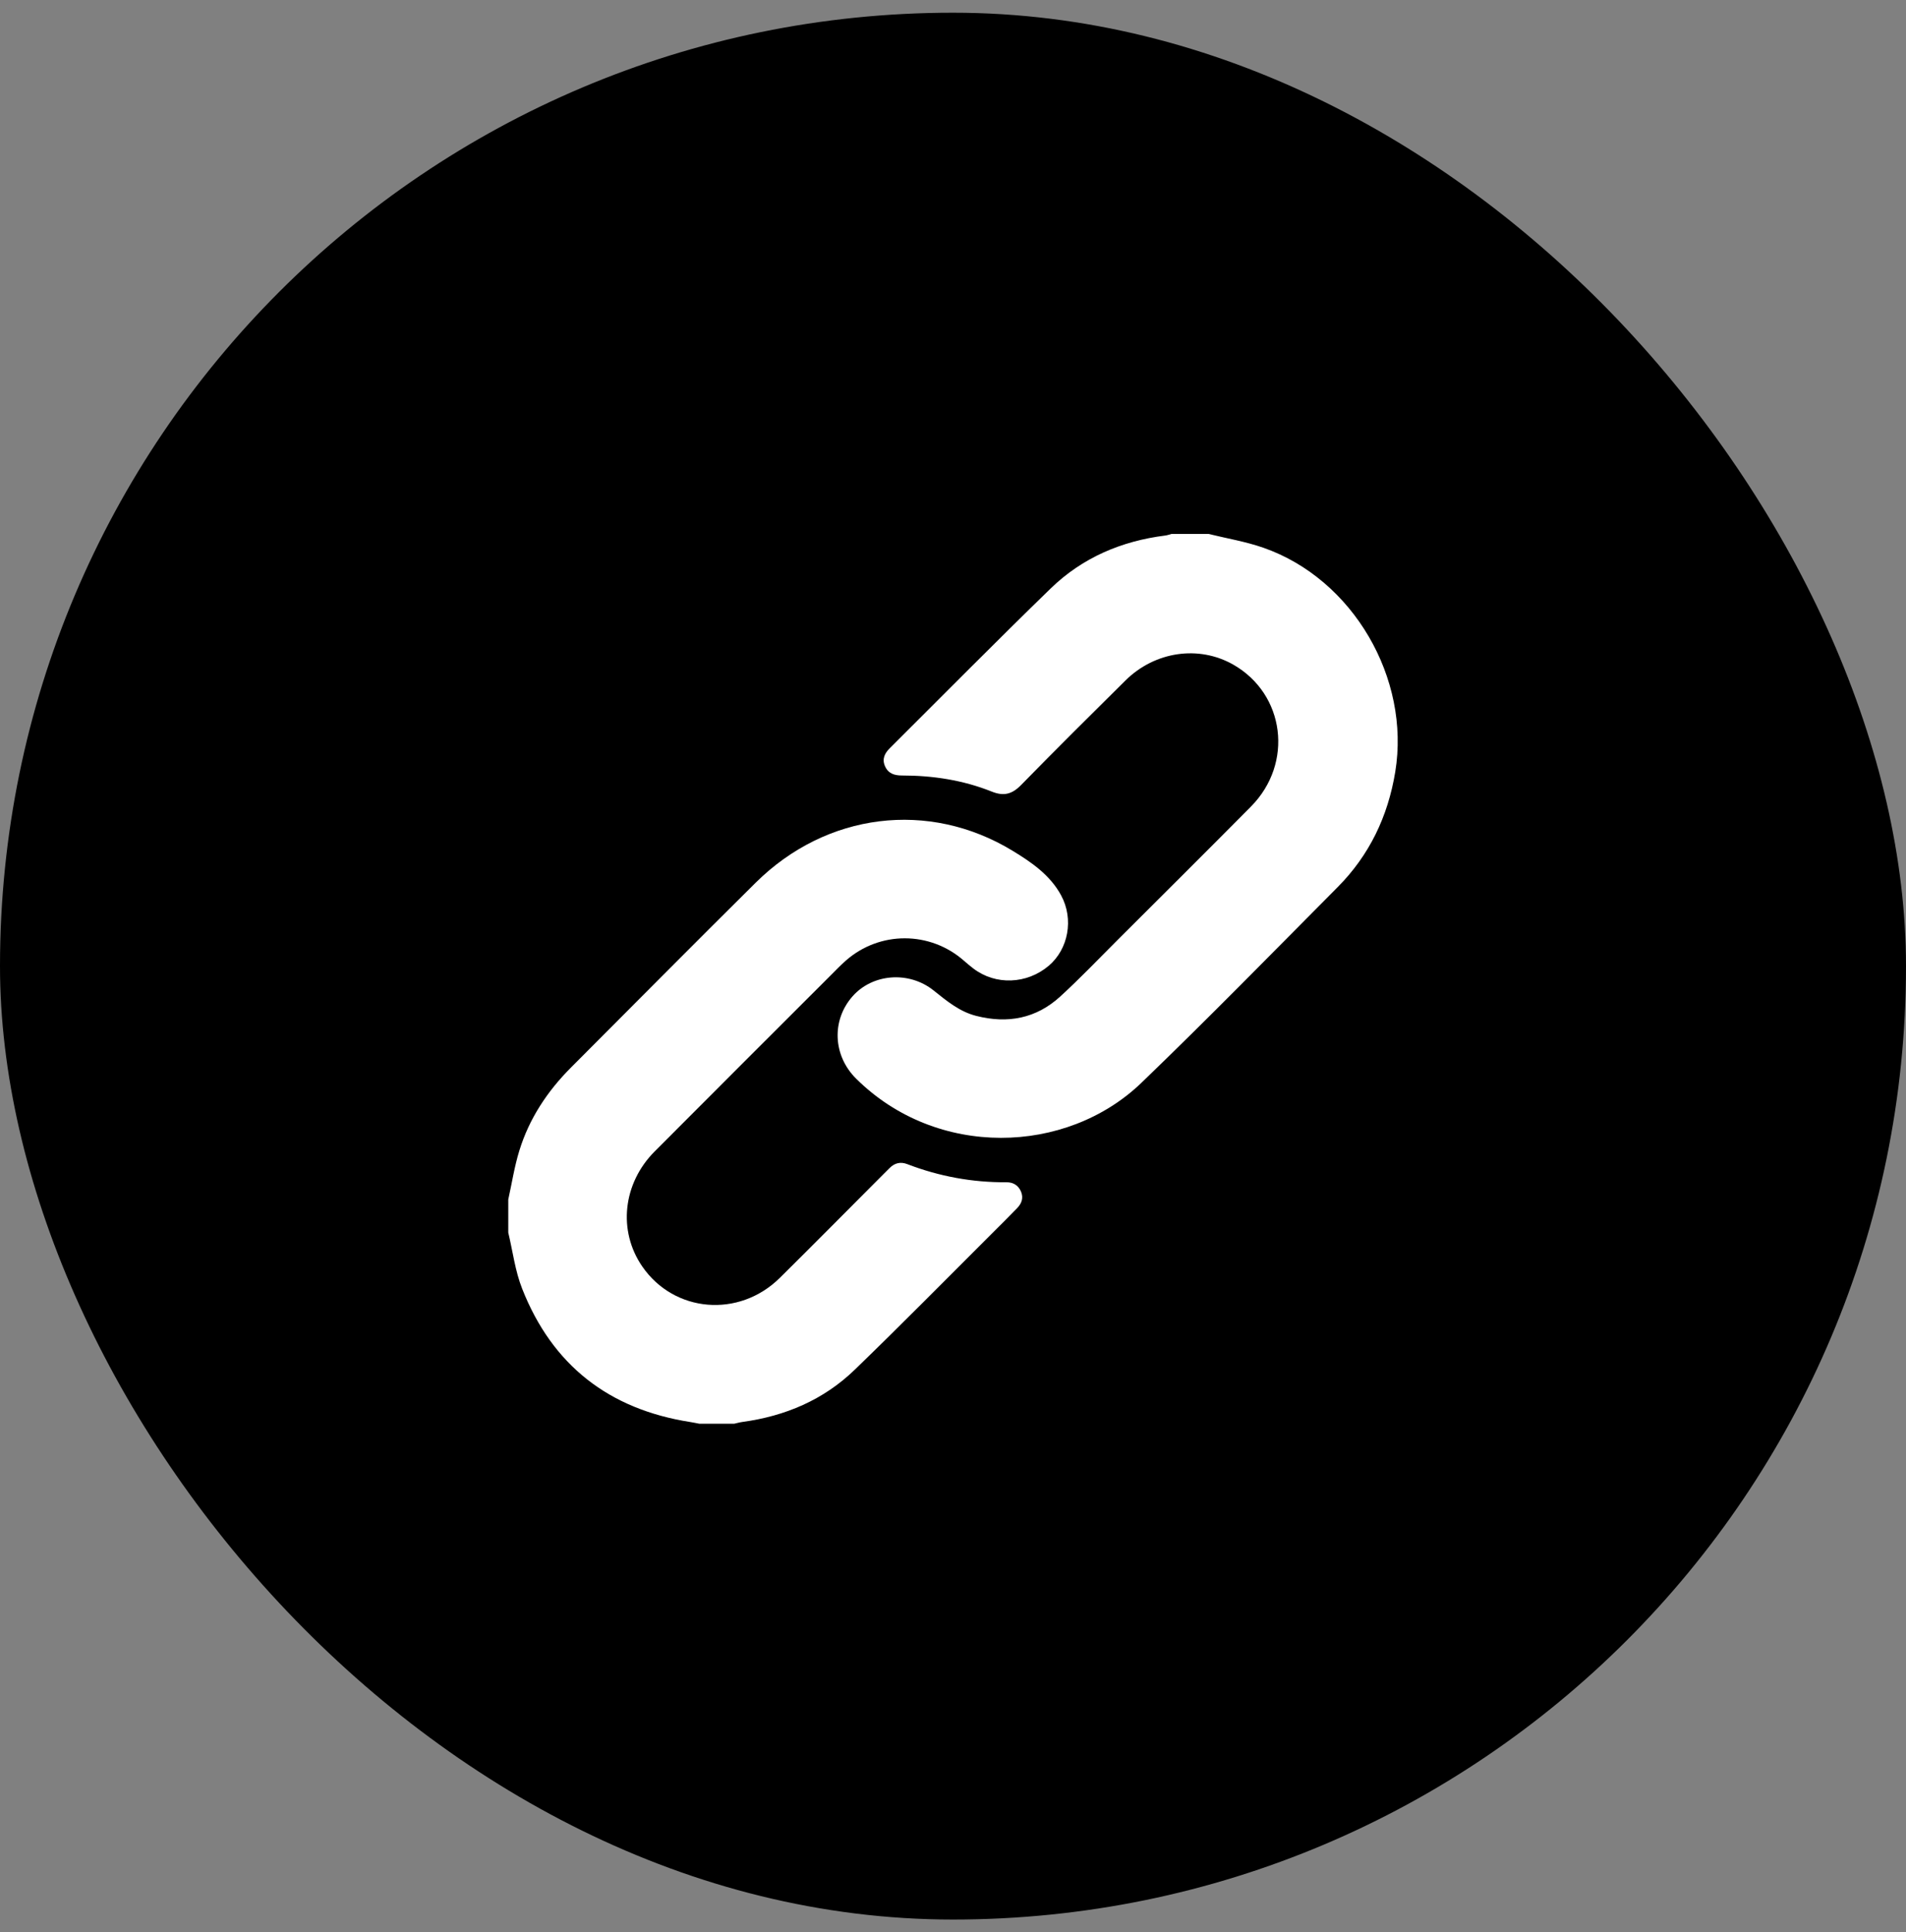 <svg width="75" height="76" viewBox="0 0 75 76" fill="none" xmlns="http://www.w3.org/2000/svg">
<rect x="0" y="0" width="75" height="76" fill="#808080" stroke="none"/>
<rect y="0.5" width="75" height="75" rx="37.5" fill="black"/>
<g clip-path="url(#clip0_510_229)">
<path d="M47.547 20.999C48.272 21.178 49.017 21.3 49.719 21.546C53.239 22.777 55.507 26.677 54.902 30.362C54.614 32.114 53.884 33.638 52.634 34.895C50.073 37.472 47.532 40.071 44.914 42.589C41.958 45.433 36.859 45.572 33.688 42.426C32.774 41.52 32.713 40.134 33.547 39.188C34.333 38.296 35.761 38.181 36.733 38.954C37.251 39.366 37.749 39.789 38.416 39.958C39.654 40.273 40.775 40.06 41.72 39.195C42.501 38.481 43.233 37.713 43.983 36.964C45.733 35.218 47.487 33.478 49.227 31.721C50.91 30.021 50.562 27.301 48.529 26.142C47.173 25.37 45.448 25.616 44.286 26.765C42.909 28.127 41.534 29.491 40.181 30.875C39.828 31.236 39.503 31.326 39.03 31.137C37.898 30.684 36.708 30.502 35.49 30.502C35.193 30.502 34.95 30.426 34.823 30.133C34.699 29.847 34.816 29.623 35.014 29.427C37.121 27.33 39.211 25.215 41.344 23.145C42.591 21.935 44.128 21.28 45.852 21.064C45.94 21.053 46.025 21.02 46.112 20.998C46.59 20.998 47.069 20.998 47.547 20.998L47.547 20.999Z" fill="white"/>
<path d="M20 47.181C20.142 46.539 20.242 45.885 20.435 45.259C20.824 43.996 21.538 42.919 22.47 41.986C24.892 39.561 27.304 37.125 29.741 34.713C32.524 31.959 36.548 31.462 39.838 33.459C40.586 33.913 41.321 34.416 41.754 35.216C42.261 36.153 42.039 37.333 41.266 37.987C40.404 38.715 39.172 38.76 38.3 38.093C38.174 37.996 38.051 37.894 37.932 37.789C36.599 36.615 34.616 36.61 33.283 37.783C33.078 37.964 32.887 38.161 32.695 38.354C30.383 40.665 28.068 42.972 25.761 45.288C24.505 46.548 24.309 48.414 25.272 49.812C26.525 51.632 29.075 51.851 30.684 50.263C32.061 48.902 33.422 47.525 34.791 46.155C34.863 46.082 34.936 46.011 35.009 45.938C35.207 45.741 35.438 45.687 35.698 45.787C36.955 46.27 38.255 46.51 39.602 46.501C39.861 46.499 40.064 46.613 40.173 46.861C40.283 47.115 40.203 47.333 40.025 47.517C39.702 47.853 39.369 48.181 39.038 48.511C37.239 50.303 35.457 52.114 33.63 53.878C32.407 55.059 30.9 55.699 29.217 55.928C29.106 55.943 28.997 55.975 28.888 55.999H27.521C27.398 55.976 27.277 55.949 27.153 55.93C23.962 55.43 21.732 53.698 20.547 50.689C20.27 49.99 20.177 49.218 20 48.48C20 48.047 20 47.614 20 47.181Z" fill="white"/>
</g>
<defs>
<clipPath id="clip0_510_229">
<rect width="35" height="35" fill="white" transform="translate(20 21)"/>
</clipPath>
</defs>
</svg>

